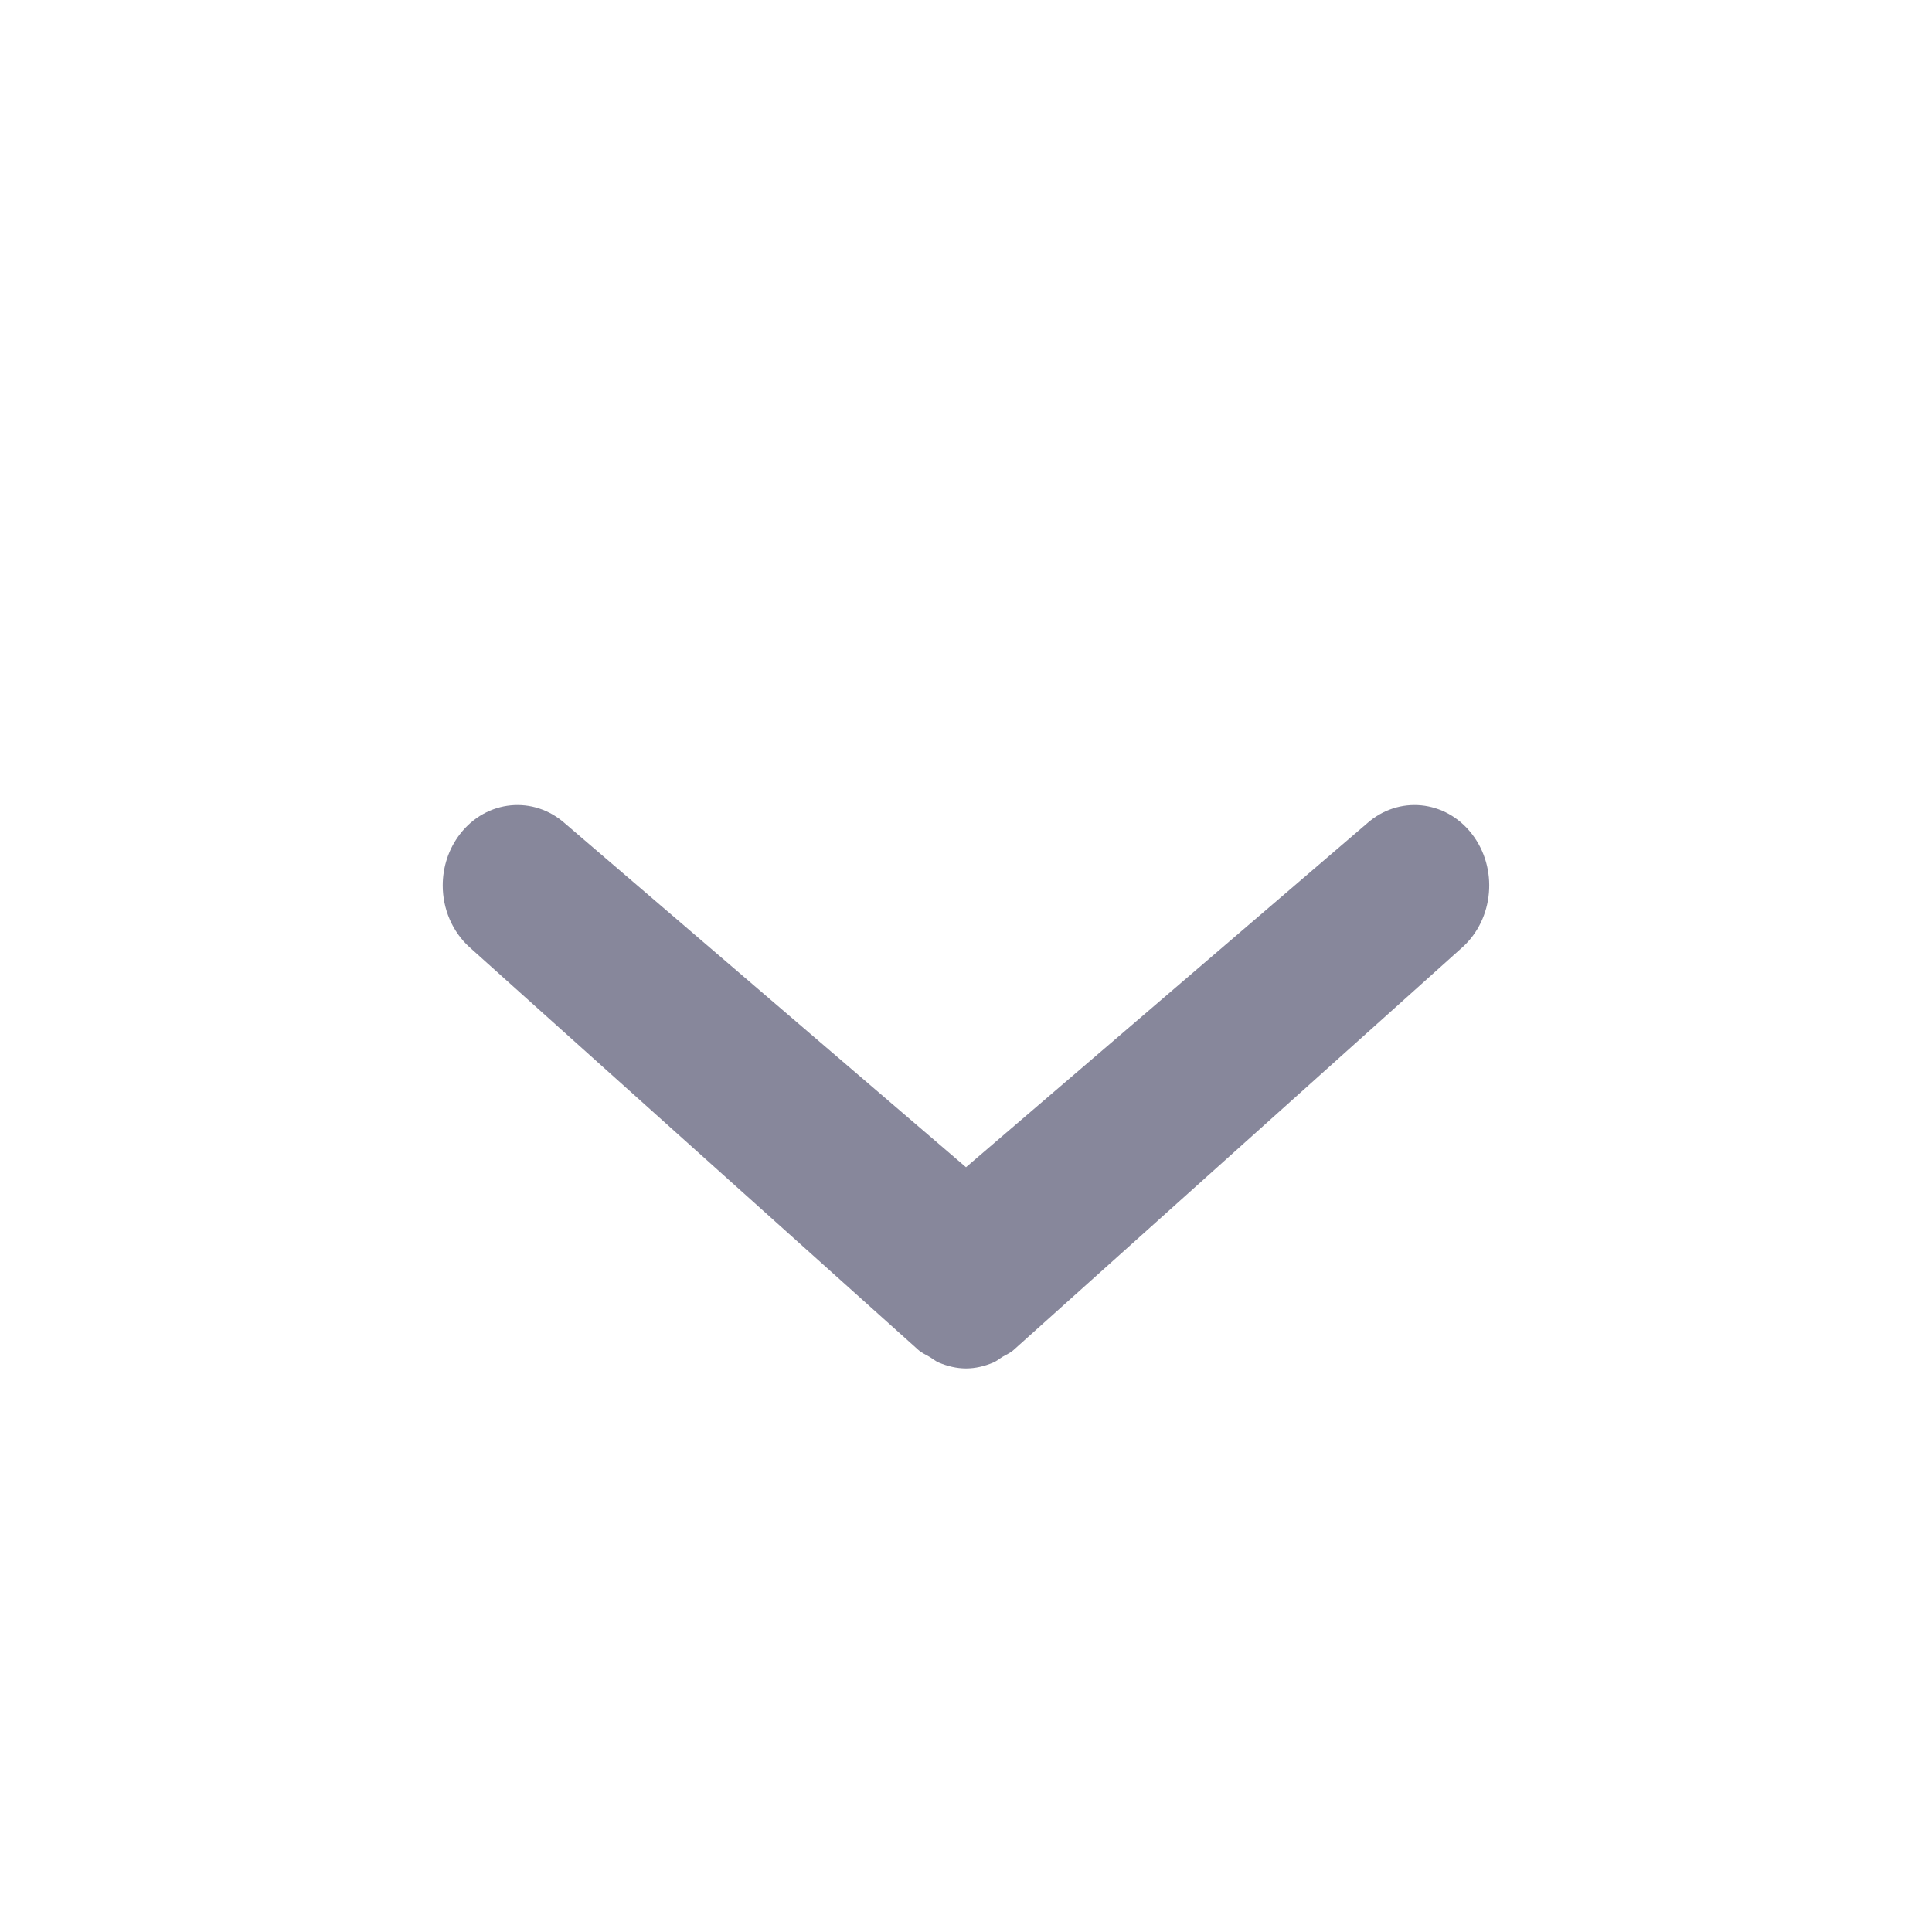 <svg width="20" height="20" viewBox="0 0 20 20" fill="none" xmlns="http://www.w3.org/2000/svg">
<path d="M14.148 8.527L10 12.083L5.852 8.527C5.524 8.232 5.036 8.28 4.763 8.633C4.642 8.789 4.583 8.978 4.583 9.167C4.583 9.405 4.679 9.642 4.862 9.807L9.505 13.973C9.541 14.006 9.584 14.023 9.624 14.047C9.657 14.067 9.684 14.091 9.72 14.106C9.809 14.143 9.903 14.166 9.997 14.166L10 14.167L10.003 14.166C10.098 14.166 10.191 14.143 10.28 14.106C10.316 14.091 10.344 14.067 10.376 14.047C10.416 14.023 10.459 14.006 10.495 13.973L15.138 9.807C15.466 9.512 15.511 8.987 15.237 8.633C14.964 8.28 14.476 8.232 14.148 8.527Z" fill="#87879B"/>
</svg>
